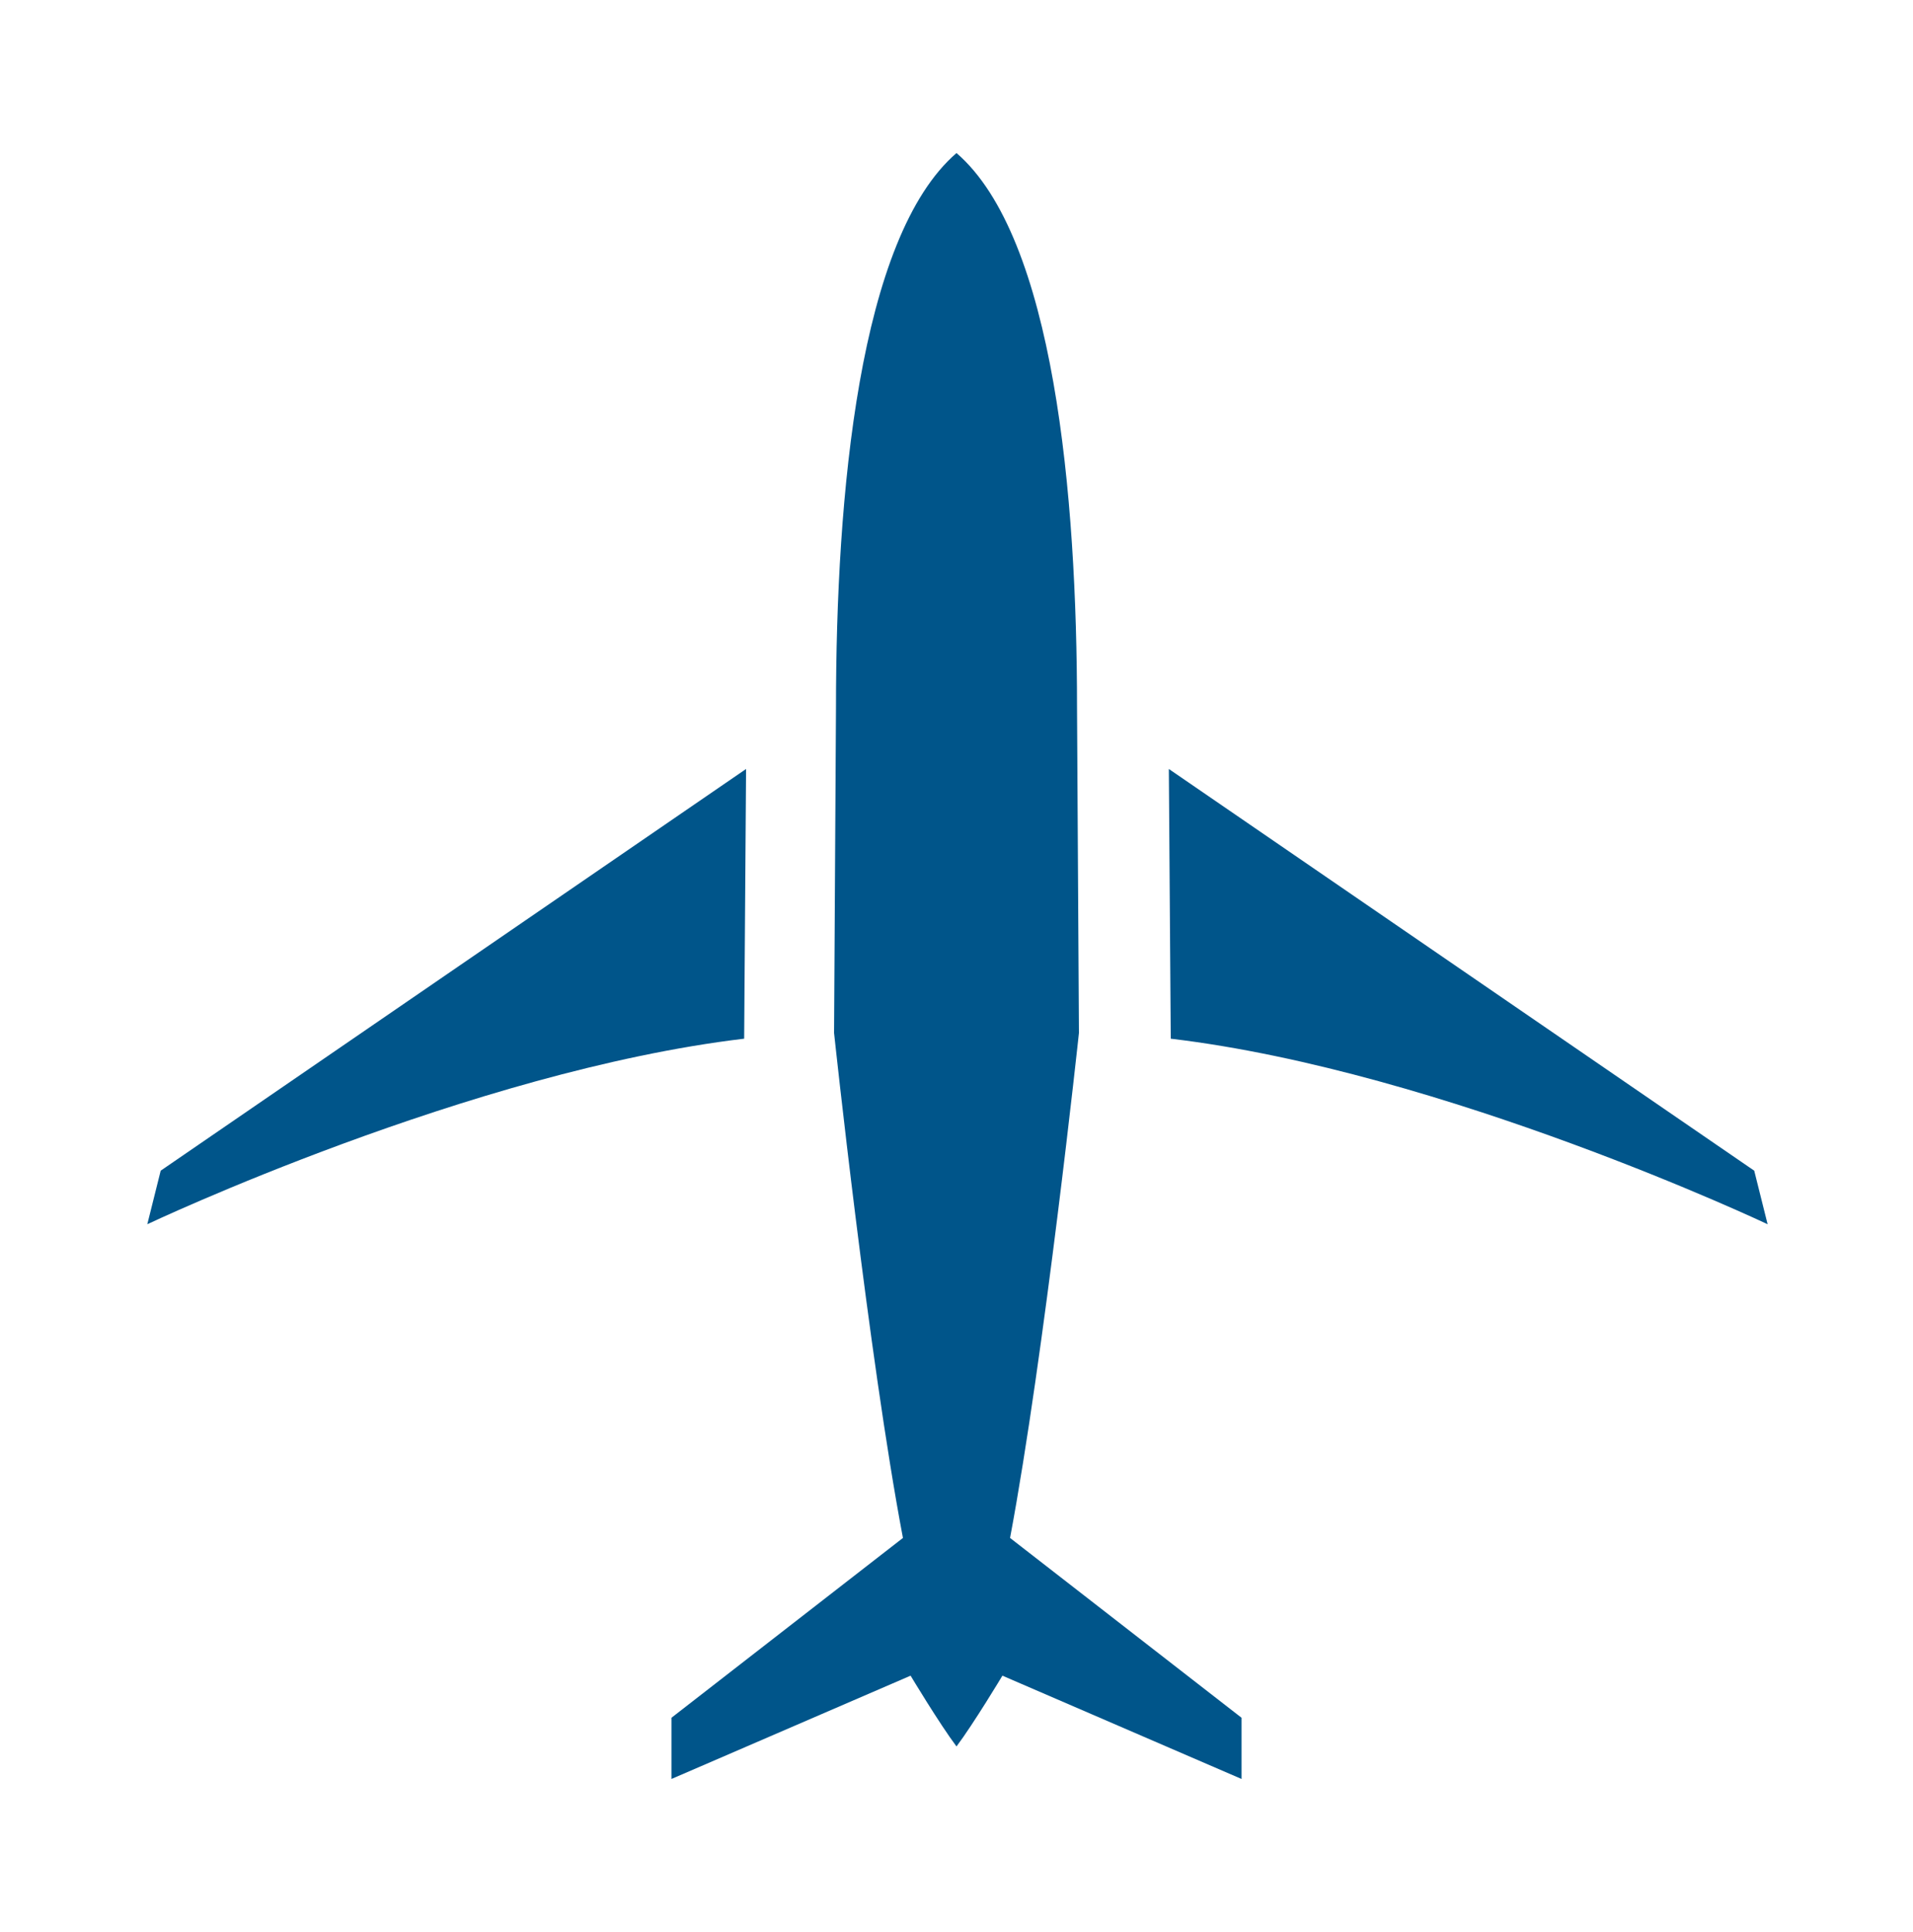 <svg width="100" height="101" viewBox="0 0 100 101" fill="none" xmlns="http://www.w3.org/2000/svg">
    <path d="M61.2 54.3C75.5 56 92.4 64 92.4 64l-.7-2.8-30.6-21 .1 14.1zM39 40.2l-30.6 21-.7 2.8s16.9-8 31.2-9.7l.1-14.1zM56.4 54l-.1-17c0-11.1-1.2-24.6-6.3-29-5.1 4.4-6.3 17.9-6.3 29l-.1 17s1.8 16.9 3.6 26.4l-12.1 9.4V93l12.5-5.4s1.5 2.5 2.4 3.7c.9-1.2 2.4-3.7 2.4-3.7L64.9 93v-3.2l-12.1-9.4c1.8-9.6 3.6-26.4 3.6-26.4z" fill="#00558A"/>
</svg>
